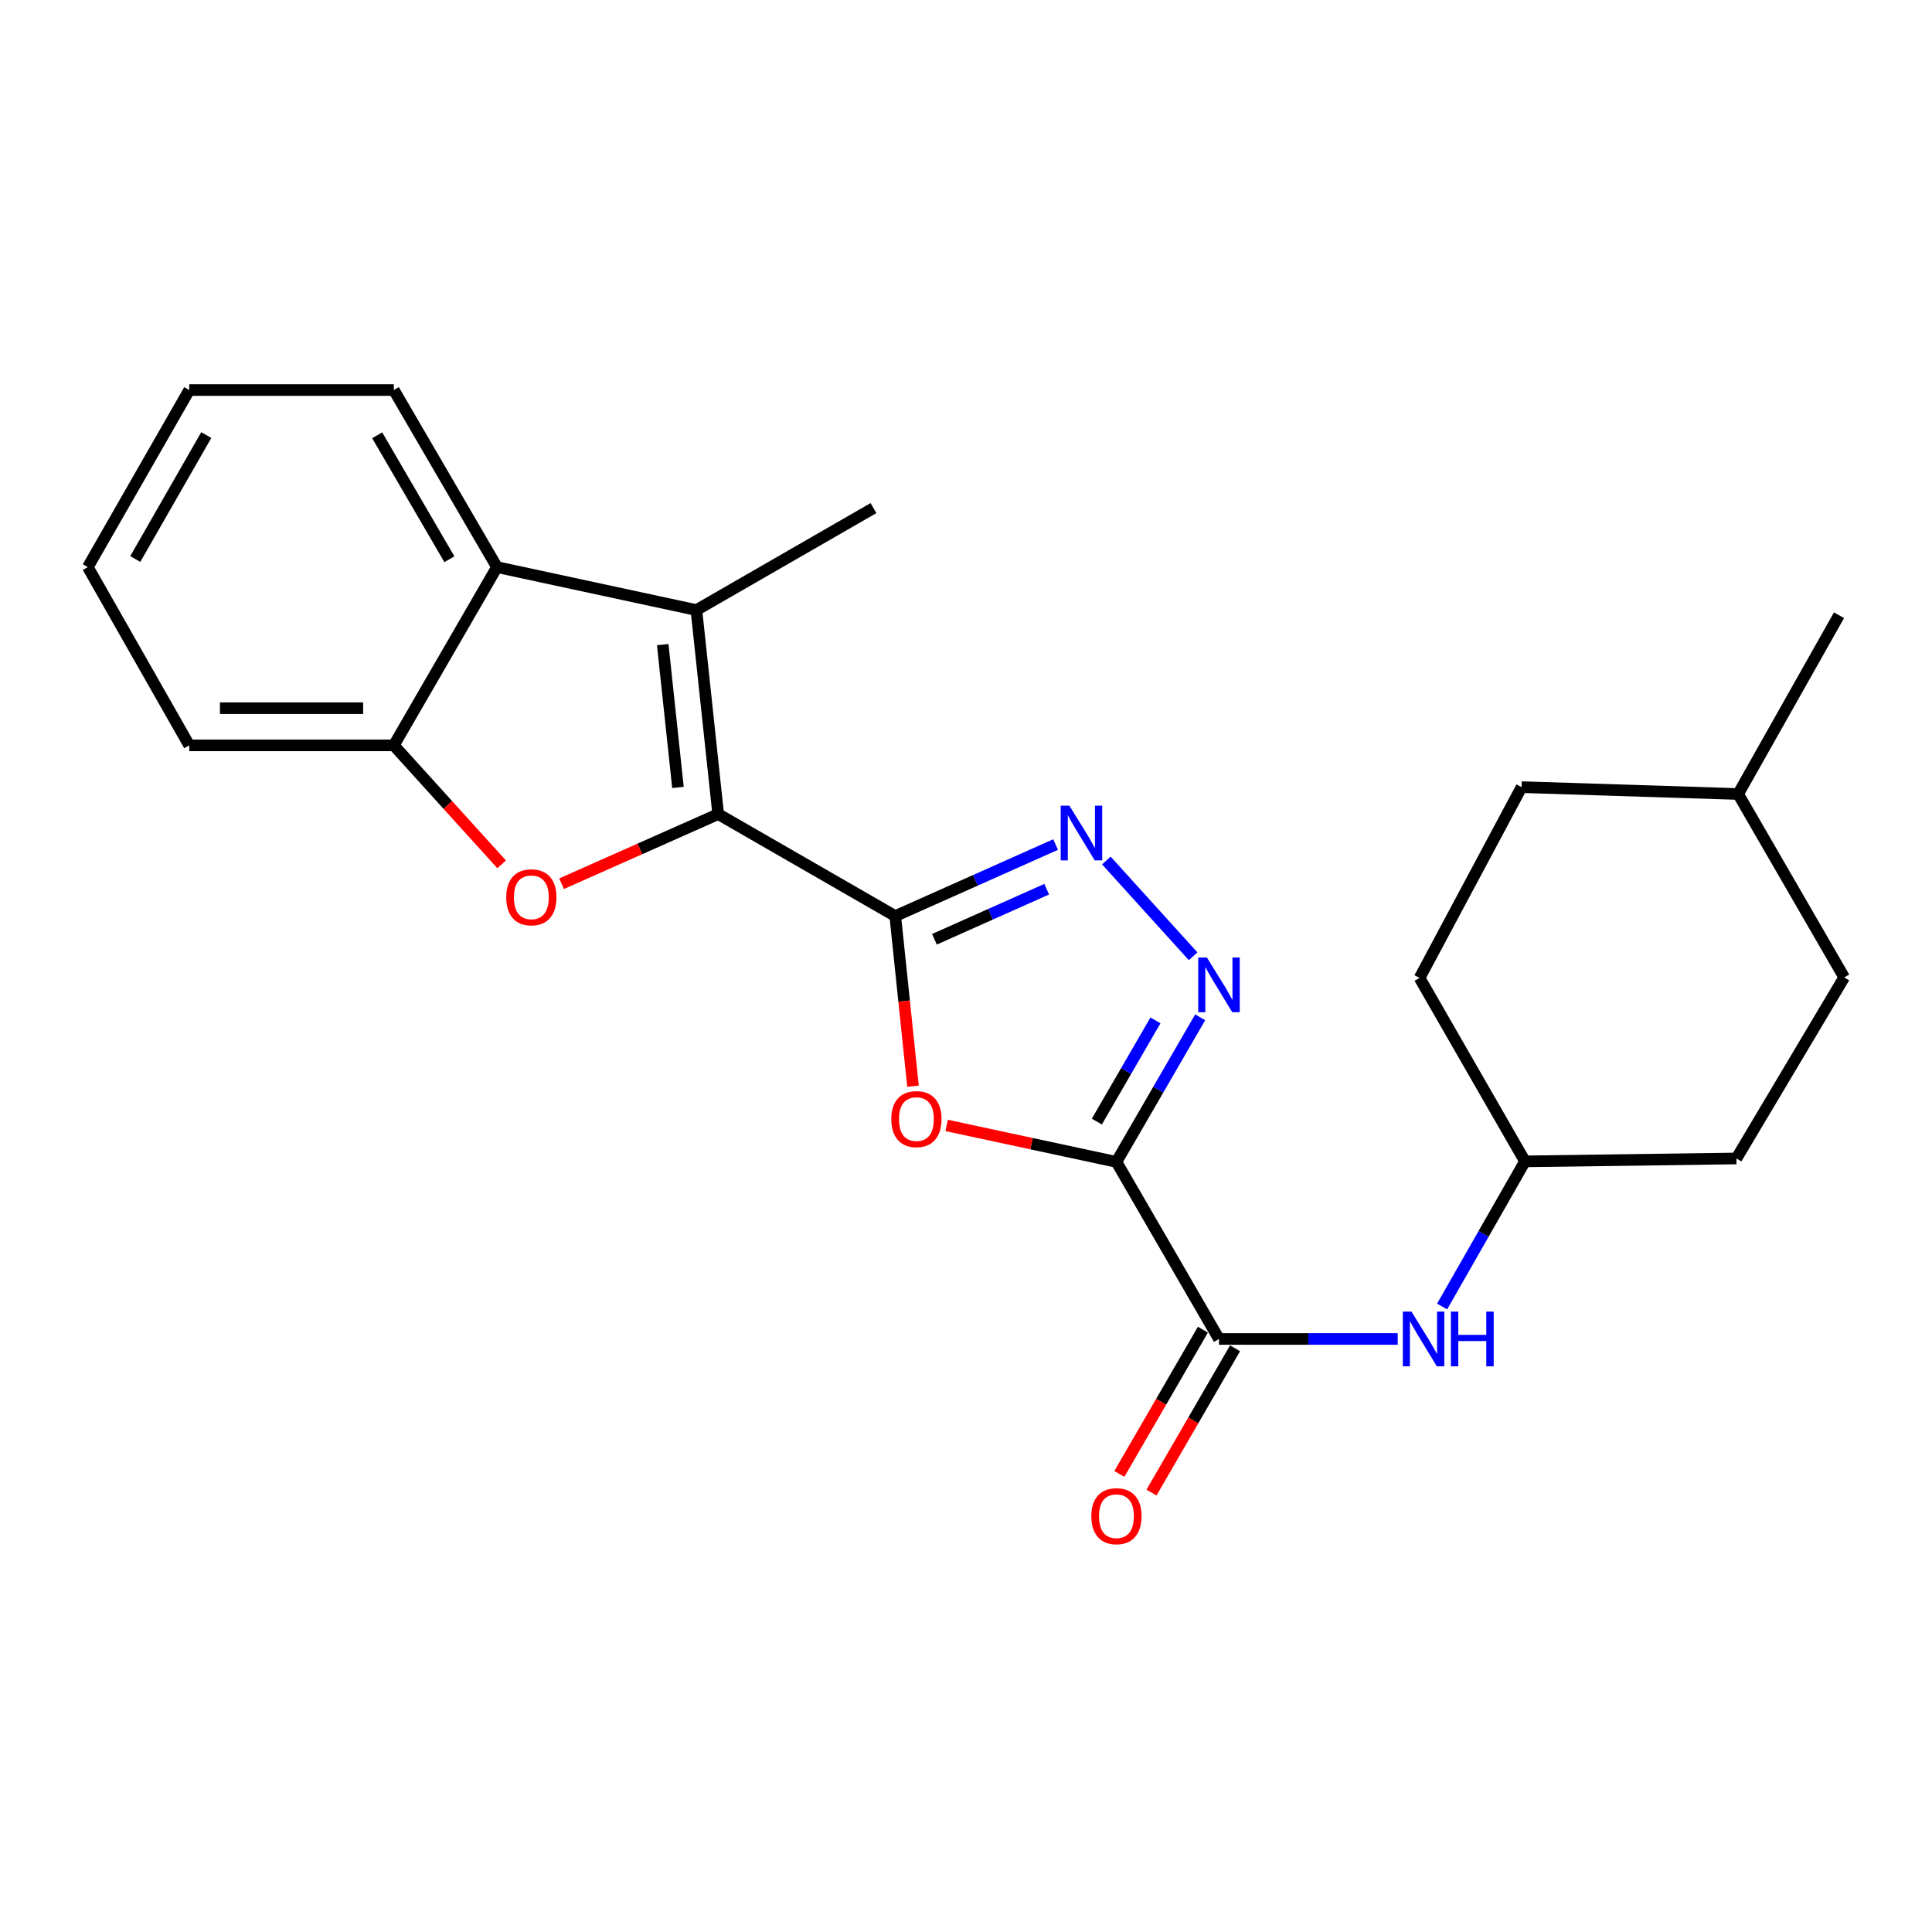 <?xml version='1.0' encoding='iso-8859-1'?>
<svg version='1.1' baseProfile='full'
              xmlns='http://www.w3.org/2000/svg'
                      xmlns:rdkit='http://www.rdkit.org/xml'
                      xmlns:xlink='http://www.w3.org/1999/xlink'
                  xml:space='preserve'
width='1000px' height='1000px' viewBox='0 0 1000 1000'>
<!-- END OF HEADER -->
<rect style='opacity:1.0;fill:#FFFFFF;stroke:none' width='1000' height='1000' x='0' y='0'> </rect>
<path class='bond-0' d='M 463.38,474.153 L 371.73,421.377' style='fill:none;fill-rule:evenodd;stroke:#000000;stroke-width:6px;stroke-linecap:butt;stroke-linejoin:miter;stroke-opacity:1' />
<path class='bond-2' d='M 463.38,474.153 L 467.972,518.177' style='fill:none;fill-rule:evenodd;stroke:#000000;stroke-width:6px;stroke-linecap:butt;stroke-linejoin:miter;stroke-opacity:1' />
<path class='bond-2' d='M 467.972,518.177 L 472.564,562.201' style='fill:none;fill-rule:evenodd;stroke:#FF0000;stroke-width:6px;stroke-linecap:butt;stroke-linejoin:miter;stroke-opacity:1' />
<path class='bond-4' d='M 463.38,474.153 L 504.878,455.643' style='fill:none;fill-rule:evenodd;stroke:#000000;stroke-width:6px;stroke-linecap:butt;stroke-linejoin:miter;stroke-opacity:1' />
<path class='bond-4' d='M 504.878,455.643 L 546.376,437.132' style='fill:none;fill-rule:evenodd;stroke:#0000FF;stroke-width:6px;stroke-linecap:butt;stroke-linejoin:miter;stroke-opacity:1' />
<path class='bond-4' d='M 483.665,486.166 L 512.714,473.208' style='fill:none;fill-rule:evenodd;stroke:#000000;stroke-width:6px;stroke-linecap:butt;stroke-linejoin:miter;stroke-opacity:1' />
<path class='bond-4' d='M 512.714,473.208 L 541.762,460.251' style='fill:none;fill-rule:evenodd;stroke:#0000FF;stroke-width:6px;stroke-linecap:butt;stroke-linejoin:miter;stroke-opacity:1' />
<path class='bond-5' d='M 371.73,421.377 L 331.2,439.393' style='fill:none;fill-rule:evenodd;stroke:#000000;stroke-width:6px;stroke-linecap:butt;stroke-linejoin:miter;stroke-opacity:1' />
<path class='bond-5' d='M 331.2,439.393 L 290.67,457.41' style='fill:none;fill-rule:evenodd;stroke:#FF0000;stroke-width:6px;stroke-linecap:butt;stroke-linejoin:miter;stroke-opacity:1' />
<path class='bond-6' d='M 371.73,421.377 L 360.456,315.77' style='fill:none;fill-rule:evenodd;stroke:#000000;stroke-width:6px;stroke-linecap:butt;stroke-linejoin:miter;stroke-opacity:1' />
<path class='bond-6' d='M 350.913,407.577 L 343.022,333.653' style='fill:none;fill-rule:evenodd;stroke:#000000;stroke-width:6px;stroke-linecap:butt;stroke-linejoin:miter;stroke-opacity:1' />
<path class='bond-1' d='M 577.866,601.397 L 533.923,591.959' style='fill:none;fill-rule:evenodd;stroke:#000000;stroke-width:6px;stroke-linecap:butt;stroke-linejoin:miter;stroke-opacity:1' />
<path class='bond-1' d='M 533.923,591.959 L 489.98,582.521' style='fill:none;fill-rule:evenodd;stroke:#FF0000;stroke-width:6px;stroke-linecap:butt;stroke-linejoin:miter;stroke-opacity:1' />
<path class='bond-7' d='M 577.866,601.397 L 630.942,693.048' style='fill:none;fill-rule:evenodd;stroke:#000000;stroke-width:6px;stroke-linecap:butt;stroke-linejoin:miter;stroke-opacity:1' />
<path class='bond-24' d='M 577.866,601.397 L 599.537,563.981' style='fill:none;fill-rule:evenodd;stroke:#000000;stroke-width:6px;stroke-linecap:butt;stroke-linejoin:miter;stroke-opacity:1' />
<path class='bond-24' d='M 599.537,563.981 L 621.207,526.565' style='fill:none;fill-rule:evenodd;stroke:#0000FF;stroke-width:6px;stroke-linecap:butt;stroke-linejoin:miter;stroke-opacity:1' />
<path class='bond-24' d='M 567.723,580.533 L 582.893,554.341' style='fill:none;fill-rule:evenodd;stroke:#000000;stroke-width:6px;stroke-linecap:butt;stroke-linejoin:miter;stroke-opacity:1' />
<path class='bond-24' d='M 582.893,554.341 L 598.062,528.15' style='fill:none;fill-rule:evenodd;stroke:#0000FF;stroke-width:6px;stroke-linecap:butt;stroke-linejoin:miter;stroke-opacity:1' />
<path class='bond-3' d='M 617.551,494.973 L 572.646,445.398' style='fill:none;fill-rule:evenodd;stroke:#0000FF;stroke-width:6px;stroke-linecap:butt;stroke-linejoin:miter;stroke-opacity:1' />
<path class='bond-9' d='M 259.651,447.394 L 231.75,416.594' style='fill:none;fill-rule:evenodd;stroke:#FF0000;stroke-width:6px;stroke-linecap:butt;stroke-linejoin:miter;stroke-opacity:1' />
<path class='bond-9' d='M 231.75,416.594 L 203.848,385.793' style='fill:none;fill-rule:evenodd;stroke:#000000;stroke-width:6px;stroke-linecap:butt;stroke-linejoin:miter;stroke-opacity:1' />
<path class='bond-8' d='M 360.456,315.77 L 257.233,293.534' style='fill:none;fill-rule:evenodd;stroke:#000000;stroke-width:6px;stroke-linecap:butt;stroke-linejoin:miter;stroke-opacity:1' />
<path class='bond-13' d='M 360.456,315.77 L 452.107,262.994' style='fill:none;fill-rule:evenodd;stroke:#000000;stroke-width:6px;stroke-linecap:butt;stroke-linejoin:miter;stroke-opacity:1' />
<path class='bond-10' d='M 630.942,693.048 L 677.195,693.048' style='fill:none;fill-rule:evenodd;stroke:#000000;stroke-width:6px;stroke-linecap:butt;stroke-linejoin:miter;stroke-opacity:1' />
<path class='bond-10' d='M 677.195,693.048 L 723.449,693.048' style='fill:none;fill-rule:evenodd;stroke:#0000FF;stroke-width:6px;stroke-linecap:butt;stroke-linejoin:miter;stroke-opacity:1' />
<path class='bond-11' d='M 622.619,688.229 L 600.995,725.57' style='fill:none;fill-rule:evenodd;stroke:#000000;stroke-width:6px;stroke-linecap:butt;stroke-linejoin:miter;stroke-opacity:1' />
<path class='bond-11' d='M 600.995,725.57 L 579.37,762.912' style='fill:none;fill-rule:evenodd;stroke:#FF0000;stroke-width:6px;stroke-linecap:butt;stroke-linejoin:miter;stroke-opacity:1' />
<path class='bond-11' d='M 639.264,697.868 L 617.639,735.209' style='fill:none;fill-rule:evenodd;stroke:#000000;stroke-width:6px;stroke-linecap:butt;stroke-linejoin:miter;stroke-opacity:1' />
<path class='bond-11' d='M 617.639,735.209 L 596.015,772.551' style='fill:none;fill-rule:evenodd;stroke:#FF0000;stroke-width:6px;stroke-linecap:butt;stroke-linejoin:miter;stroke-opacity:1' />
<path class='bond-18' d='M 257.233,293.534 L 203.848,201.883' style='fill:none;fill-rule:evenodd;stroke:#000000;stroke-width:6px;stroke-linecap:butt;stroke-linejoin:miter;stroke-opacity:1' />
<path class='bond-18' d='M 232.605,289.467 L 195.235,225.312' style='fill:none;fill-rule:evenodd;stroke:#000000;stroke-width:6px;stroke-linecap:butt;stroke-linejoin:miter;stroke-opacity:1' />
<path class='bond-25' d='M 257.233,293.534 L 203.848,385.793' style='fill:none;fill-rule:evenodd;stroke:#000000;stroke-width:6px;stroke-linecap:butt;stroke-linejoin:miter;stroke-opacity:1' />
<path class='bond-20' d='M 203.848,385.793 L 97.953,385.793' style='fill:none;fill-rule:evenodd;stroke:#000000;stroke-width:6px;stroke-linecap:butt;stroke-linejoin:miter;stroke-opacity:1' />
<path class='bond-20' d='M 187.963,366.559 L 113.837,366.559' style='fill:none;fill-rule:evenodd;stroke:#000000;stroke-width:6px;stroke-linecap:butt;stroke-linejoin:miter;stroke-opacity:1' />
<path class='bond-12' d='M 746.434,676.242 L 767.885,638.681' style='fill:none;fill-rule:evenodd;stroke:#0000FF;stroke-width:6px;stroke-linecap:butt;stroke-linejoin:miter;stroke-opacity:1' />
<path class='bond-12' d='M 767.885,638.681 L 789.335,601.12' style='fill:none;fill-rule:evenodd;stroke:#000000;stroke-width:6px;stroke-linecap:butt;stroke-linejoin:miter;stroke-opacity:1' />
<path class='bond-14' d='M 789.335,601.12 L 898.766,599.624' style='fill:none;fill-rule:evenodd;stroke:#000000;stroke-width:6px;stroke-linecap:butt;stroke-linejoin:miter;stroke-opacity:1' />
<path class='bond-15' d='M 789.335,601.12 L 734.763,506.188' style='fill:none;fill-rule:evenodd;stroke:#000000;stroke-width:6px;stroke-linecap:butt;stroke-linejoin:miter;stroke-opacity:1' />
<path class='bond-16' d='M 898.766,599.624 L 954.545,505.9' style='fill:none;fill-rule:evenodd;stroke:#000000;stroke-width:6px;stroke-linecap:butt;stroke-linejoin:miter;stroke-opacity:1' />
<path class='bond-17' d='M 734.763,506.188 L 787.55,407.421' style='fill:none;fill-rule:evenodd;stroke:#000000;stroke-width:6px;stroke-linecap:butt;stroke-linejoin:miter;stroke-opacity:1' />
<path class='bond-27' d='M 954.545,505.9 L 899.664,410.979' style='fill:none;fill-rule:evenodd;stroke:#000000;stroke-width:6px;stroke-linecap:butt;stroke-linejoin:miter;stroke-opacity:1' />
<path class='bond-19' d='M 787.55,407.421 L 899.664,410.979' style='fill:none;fill-rule:evenodd;stroke:#000000;stroke-width:6px;stroke-linecap:butt;stroke-linejoin:miter;stroke-opacity:1' />
<path class='bond-22' d='M 203.848,201.883 L 97.953,201.883' style='fill:none;fill-rule:evenodd;stroke:#000000;stroke-width:6px;stroke-linecap:butt;stroke-linejoin:miter;stroke-opacity:1' />
<path class='bond-21' d='M 899.664,410.979 L 951.874,318.442' style='fill:none;fill-rule:evenodd;stroke:#000000;stroke-width:6px;stroke-linecap:butt;stroke-linejoin:miter;stroke-opacity:1' />
<path class='bond-23' d='M 97.953,385.793 L 45.455,293.534' style='fill:none;fill-rule:evenodd;stroke:#000000;stroke-width:6px;stroke-linecap:butt;stroke-linejoin:miter;stroke-opacity:1' />
<path class='bond-26' d='M 97.953,201.883 L 45.455,293.534' style='fill:none;fill-rule:evenodd;stroke:#000000;stroke-width:6px;stroke-linecap:butt;stroke-linejoin:miter;stroke-opacity:1' />
<path class='bond-26' d='M 106.768,225.191 L 70.019,289.346' style='fill:none;fill-rule:evenodd;stroke:#000000;stroke-width:6px;stroke-linecap:butt;stroke-linejoin:miter;stroke-opacity:1' />
<path  class='atom-3' d='M 461.333 579.241
Q 461.333 572.441, 464.693 568.641
Q 468.053 564.841, 474.333 564.841
Q 480.613 564.841, 483.973 568.641
Q 487.333 572.441, 487.333 579.241
Q 487.333 586.121, 483.933 590.041
Q 480.533 593.921, 474.333 593.921
Q 468.093 593.921, 464.693 590.041
Q 461.333 586.161, 461.333 579.241
M 474.333 590.721
Q 478.653 590.721, 480.973 587.841
Q 483.333 584.921, 483.333 579.241
Q 483.333 573.681, 480.973 570.881
Q 478.653 568.041, 474.333 568.041
Q 470.013 568.041, 467.653 570.841
Q 465.333 573.641, 465.333 579.241
Q 465.333 584.961, 467.653 587.841
Q 470.013 590.721, 474.333 590.721
' fill='#FF0000'/>
<path  class='atom-4' d='M 624.682 495.597
L 633.962 510.597
Q 634.882 512.077, 636.362 514.757
Q 637.842 517.437, 637.922 517.597
L 637.922 495.597
L 641.682 495.597
L 641.682 523.917
L 637.802 523.917
L 627.842 507.517
Q 626.682 505.597, 625.442 503.397
Q 624.242 501.197, 623.882 500.517
L 623.882 523.917
L 620.202 523.917
L 620.202 495.597
L 624.682 495.597
' fill='#0000FF'/>
<path  class='atom-5' d='M 553.494 417.005
L 562.774 432.005
Q 563.694 433.485, 565.174 436.165
Q 566.654 438.845, 566.734 439.005
L 566.734 417.005
L 570.494 417.005
L 570.494 445.325
L 566.614 445.325
L 556.654 428.925
Q 555.494 427.005, 554.254 424.805
Q 553.054 422.605, 552.694 421.925
L 552.694 445.325
L 549.014 445.325
L 549.014 417.005
L 553.494 417.005
' fill='#0000FF'/>
<path  class='atom-6' d='M 262.025 464.445
Q 262.025 457.645, 265.385 453.845
Q 268.745 450.045, 275.025 450.045
Q 281.305 450.045, 284.665 453.845
Q 288.025 457.645, 288.025 464.445
Q 288.025 471.325, 284.625 475.245
Q 281.225 479.125, 275.025 479.125
Q 268.785 479.125, 265.385 475.245
Q 262.025 471.365, 262.025 464.445
M 275.025 475.925
Q 279.345 475.925, 281.665 473.045
Q 284.025 470.125, 284.025 464.445
Q 284.025 458.885, 281.665 456.085
Q 279.345 453.245, 275.025 453.245
Q 270.705 453.245, 268.345 456.045
Q 266.025 458.845, 266.025 464.445
Q 266.025 470.165, 268.345 473.045
Q 270.705 475.925, 275.025 475.925
' fill='#FF0000'/>
<path  class='atom-11' d='M 730.576 678.888
L 739.856 693.888
Q 740.776 695.368, 742.256 698.048
Q 743.736 700.728, 743.816 700.888
L 743.816 678.888
L 747.576 678.888
L 747.576 707.208
L 743.696 707.208
L 733.736 690.808
Q 732.576 688.888, 731.336 686.688
Q 730.136 684.488, 729.776 683.808
L 729.776 707.208
L 726.096 707.208
L 726.096 678.888
L 730.576 678.888
' fill='#0000FF'/>
<path  class='atom-11' d='M 750.976 678.888
L 754.816 678.888
L 754.816 690.928
L 769.296 690.928
L 769.296 678.888
L 773.136 678.888
L 773.136 707.208
L 769.296 707.208
L 769.296 694.128
L 754.816 694.128
L 754.816 707.208
L 750.976 707.208
L 750.976 678.888
' fill='#0000FF'/>
<path  class='atom-12' d='M 564.866 784.779
Q 564.866 777.979, 568.226 774.179
Q 571.586 770.379, 577.866 770.379
Q 584.146 770.379, 587.506 774.179
Q 590.866 777.979, 590.866 784.779
Q 590.866 791.659, 587.466 795.579
Q 584.066 799.459, 577.866 799.459
Q 571.626 799.459, 568.226 795.579
Q 564.866 791.699, 564.866 784.779
M 577.866 796.259
Q 582.186 796.259, 584.506 793.379
Q 586.866 790.459, 586.866 784.779
Q 586.866 779.219, 584.506 776.419
Q 582.186 773.579, 577.866 773.579
Q 573.546 773.579, 571.186 776.379
Q 568.866 779.179, 568.866 784.779
Q 568.866 790.499, 571.186 793.379
Q 573.546 796.259, 577.866 796.259
' fill='#FF0000'/>
</svg>
